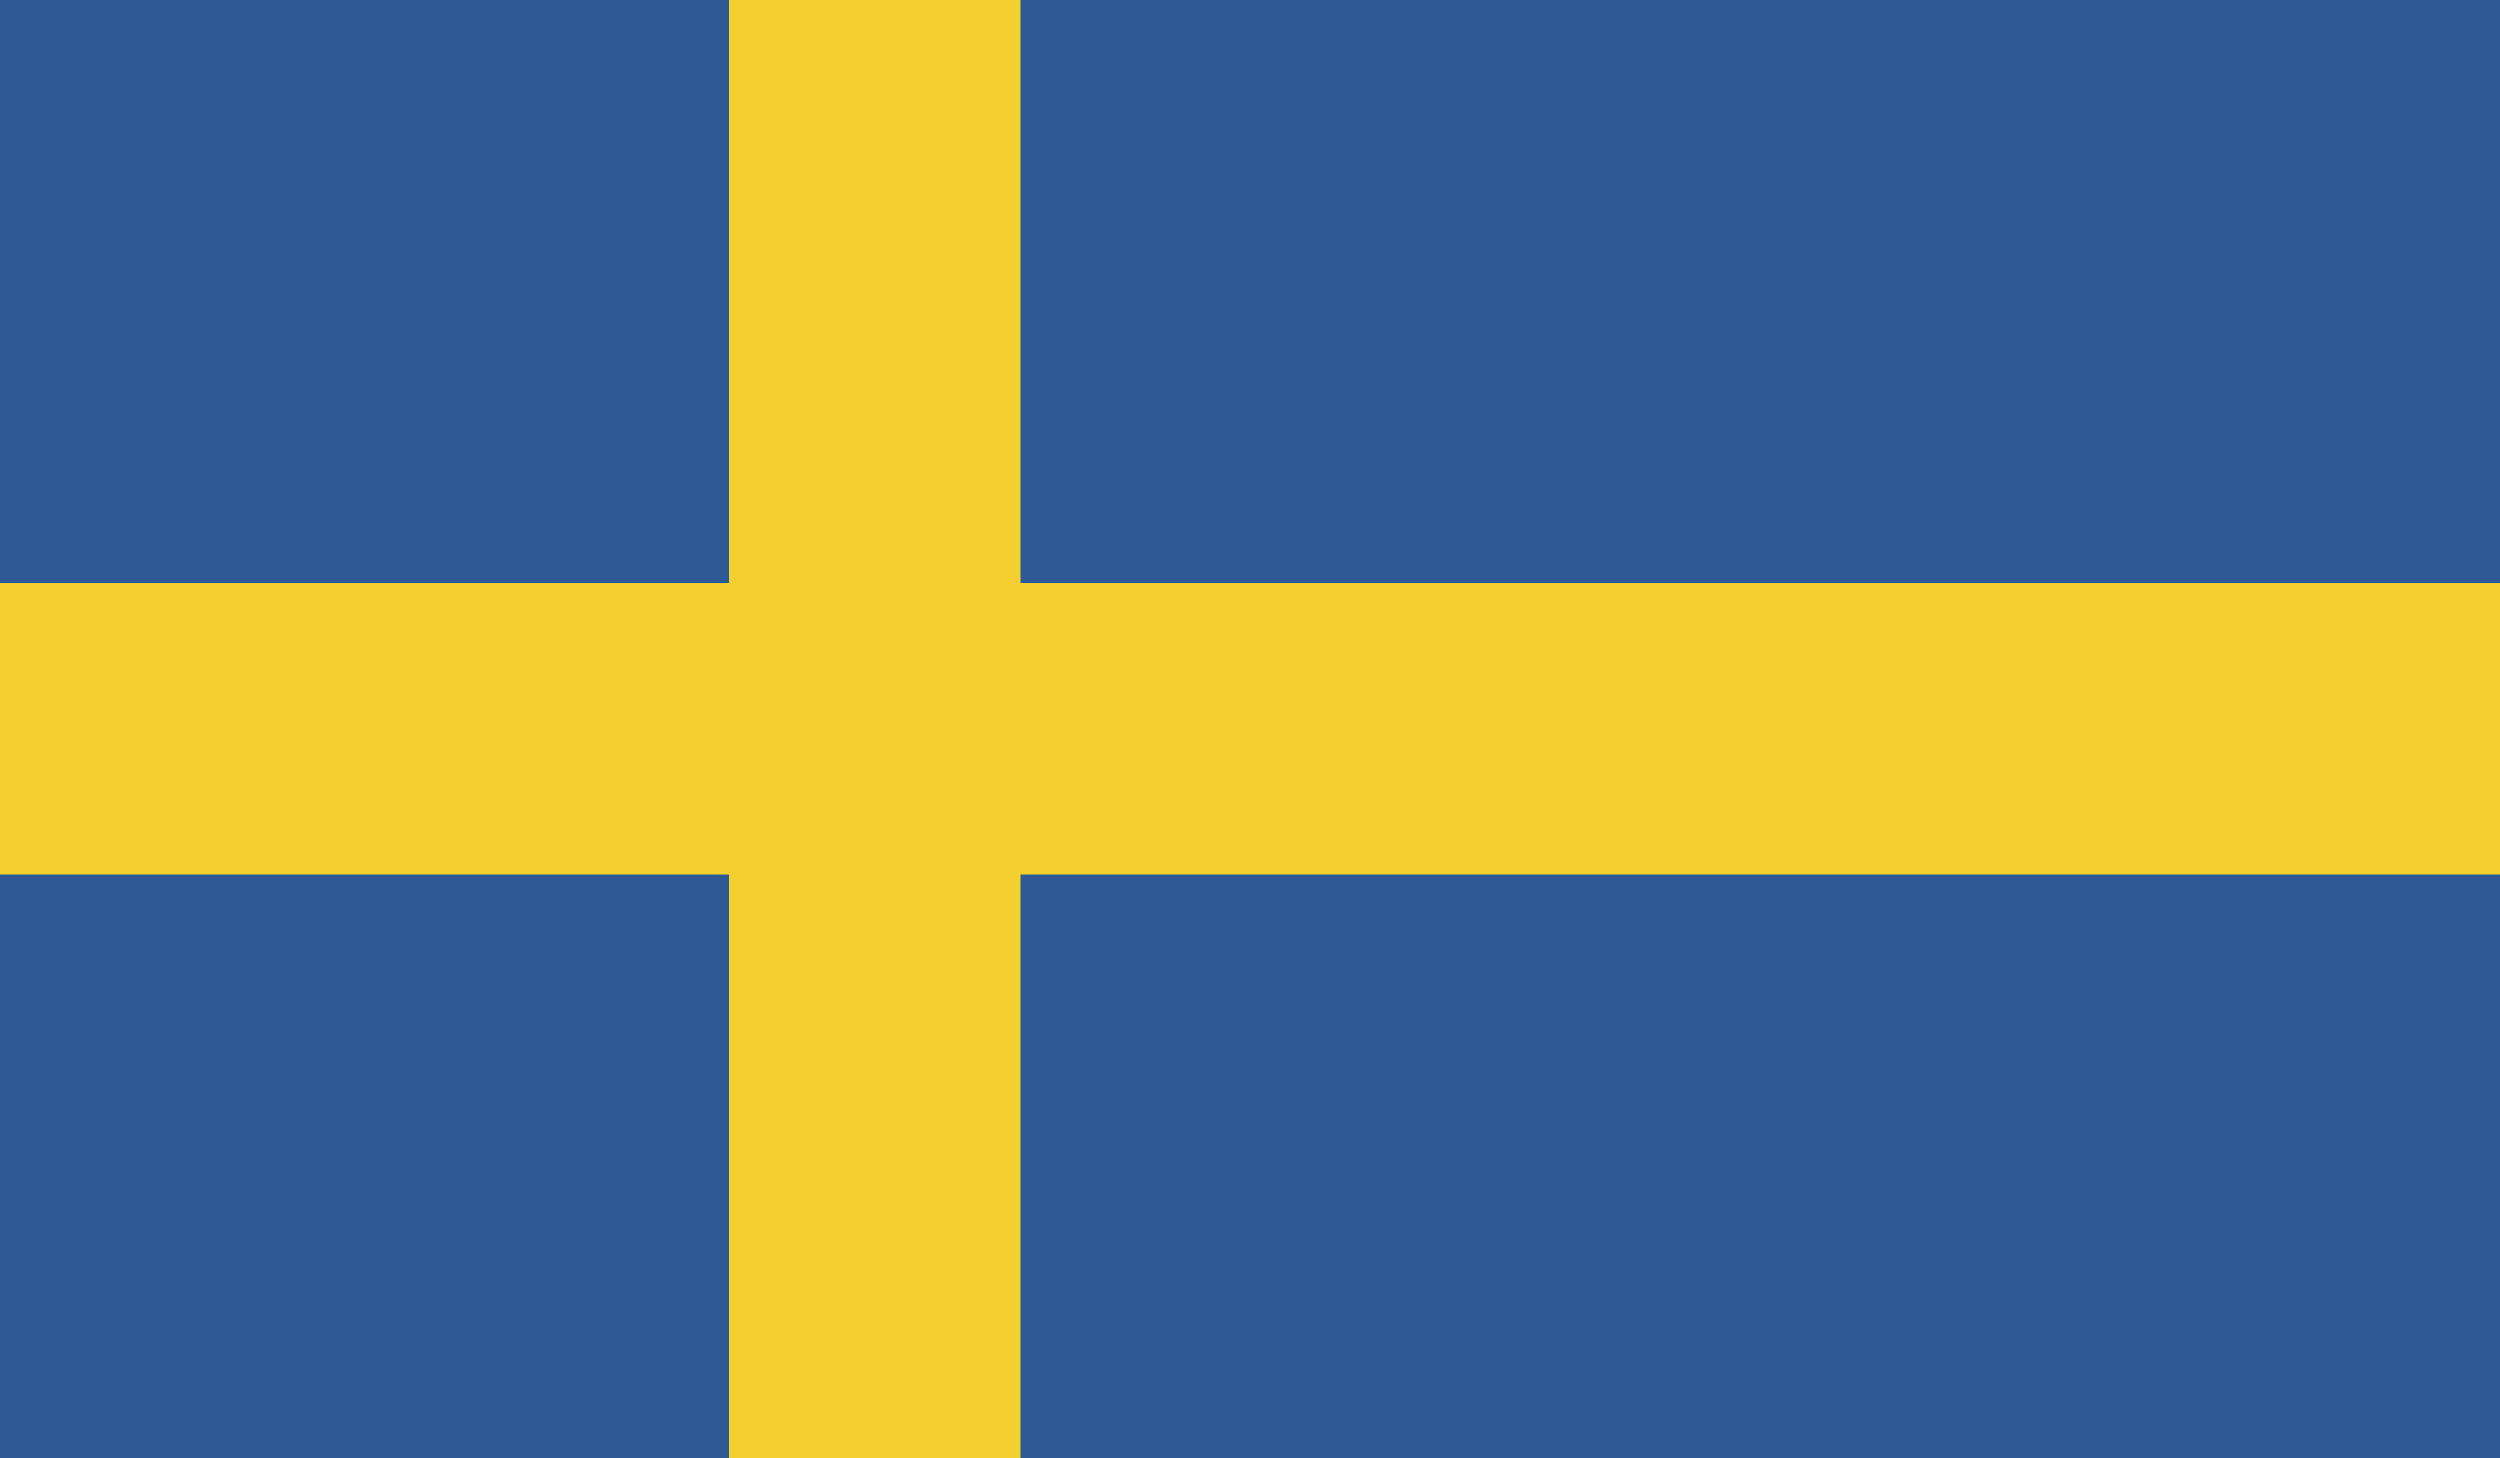 <?xml version="1.0" encoding="utf-8"?>
<!-- Generator: Adobe Illustrator 16.0.0, SVG Export Plug-In . SVG Version: 6.00 Build 0)  -->
<!DOCTYPE svg PUBLIC "-//W3C//DTD SVG 1.1//EN" "http://www.w3.org/Graphics/SVG/1.1/DTD/svg11.dtd">
<svg version="1.1" id="Layer_1" xmlns="http://www.w3.org/2000/svg" xmlns:xlink="http://www.w3.org/1999/xlink" x="0px" y="0px"
	 width="566.93px" height="330.746px" viewBox="0 118.147 566.93 330.746" enable-background="new 0 118.147 566.93 330.746"
	 xml:space="preserve">
<g>
	<rect y="118.147" fill="#2D5A95" width="566.93" height="330.746"/>
	<rect x="165.317" y="118.147" fill="#F3D02F" width="66.105" height="330.746"/>
	<rect y="250.357" fill="#F3D02F" width="566.93" height="66.105"/>
</g>
</svg>
